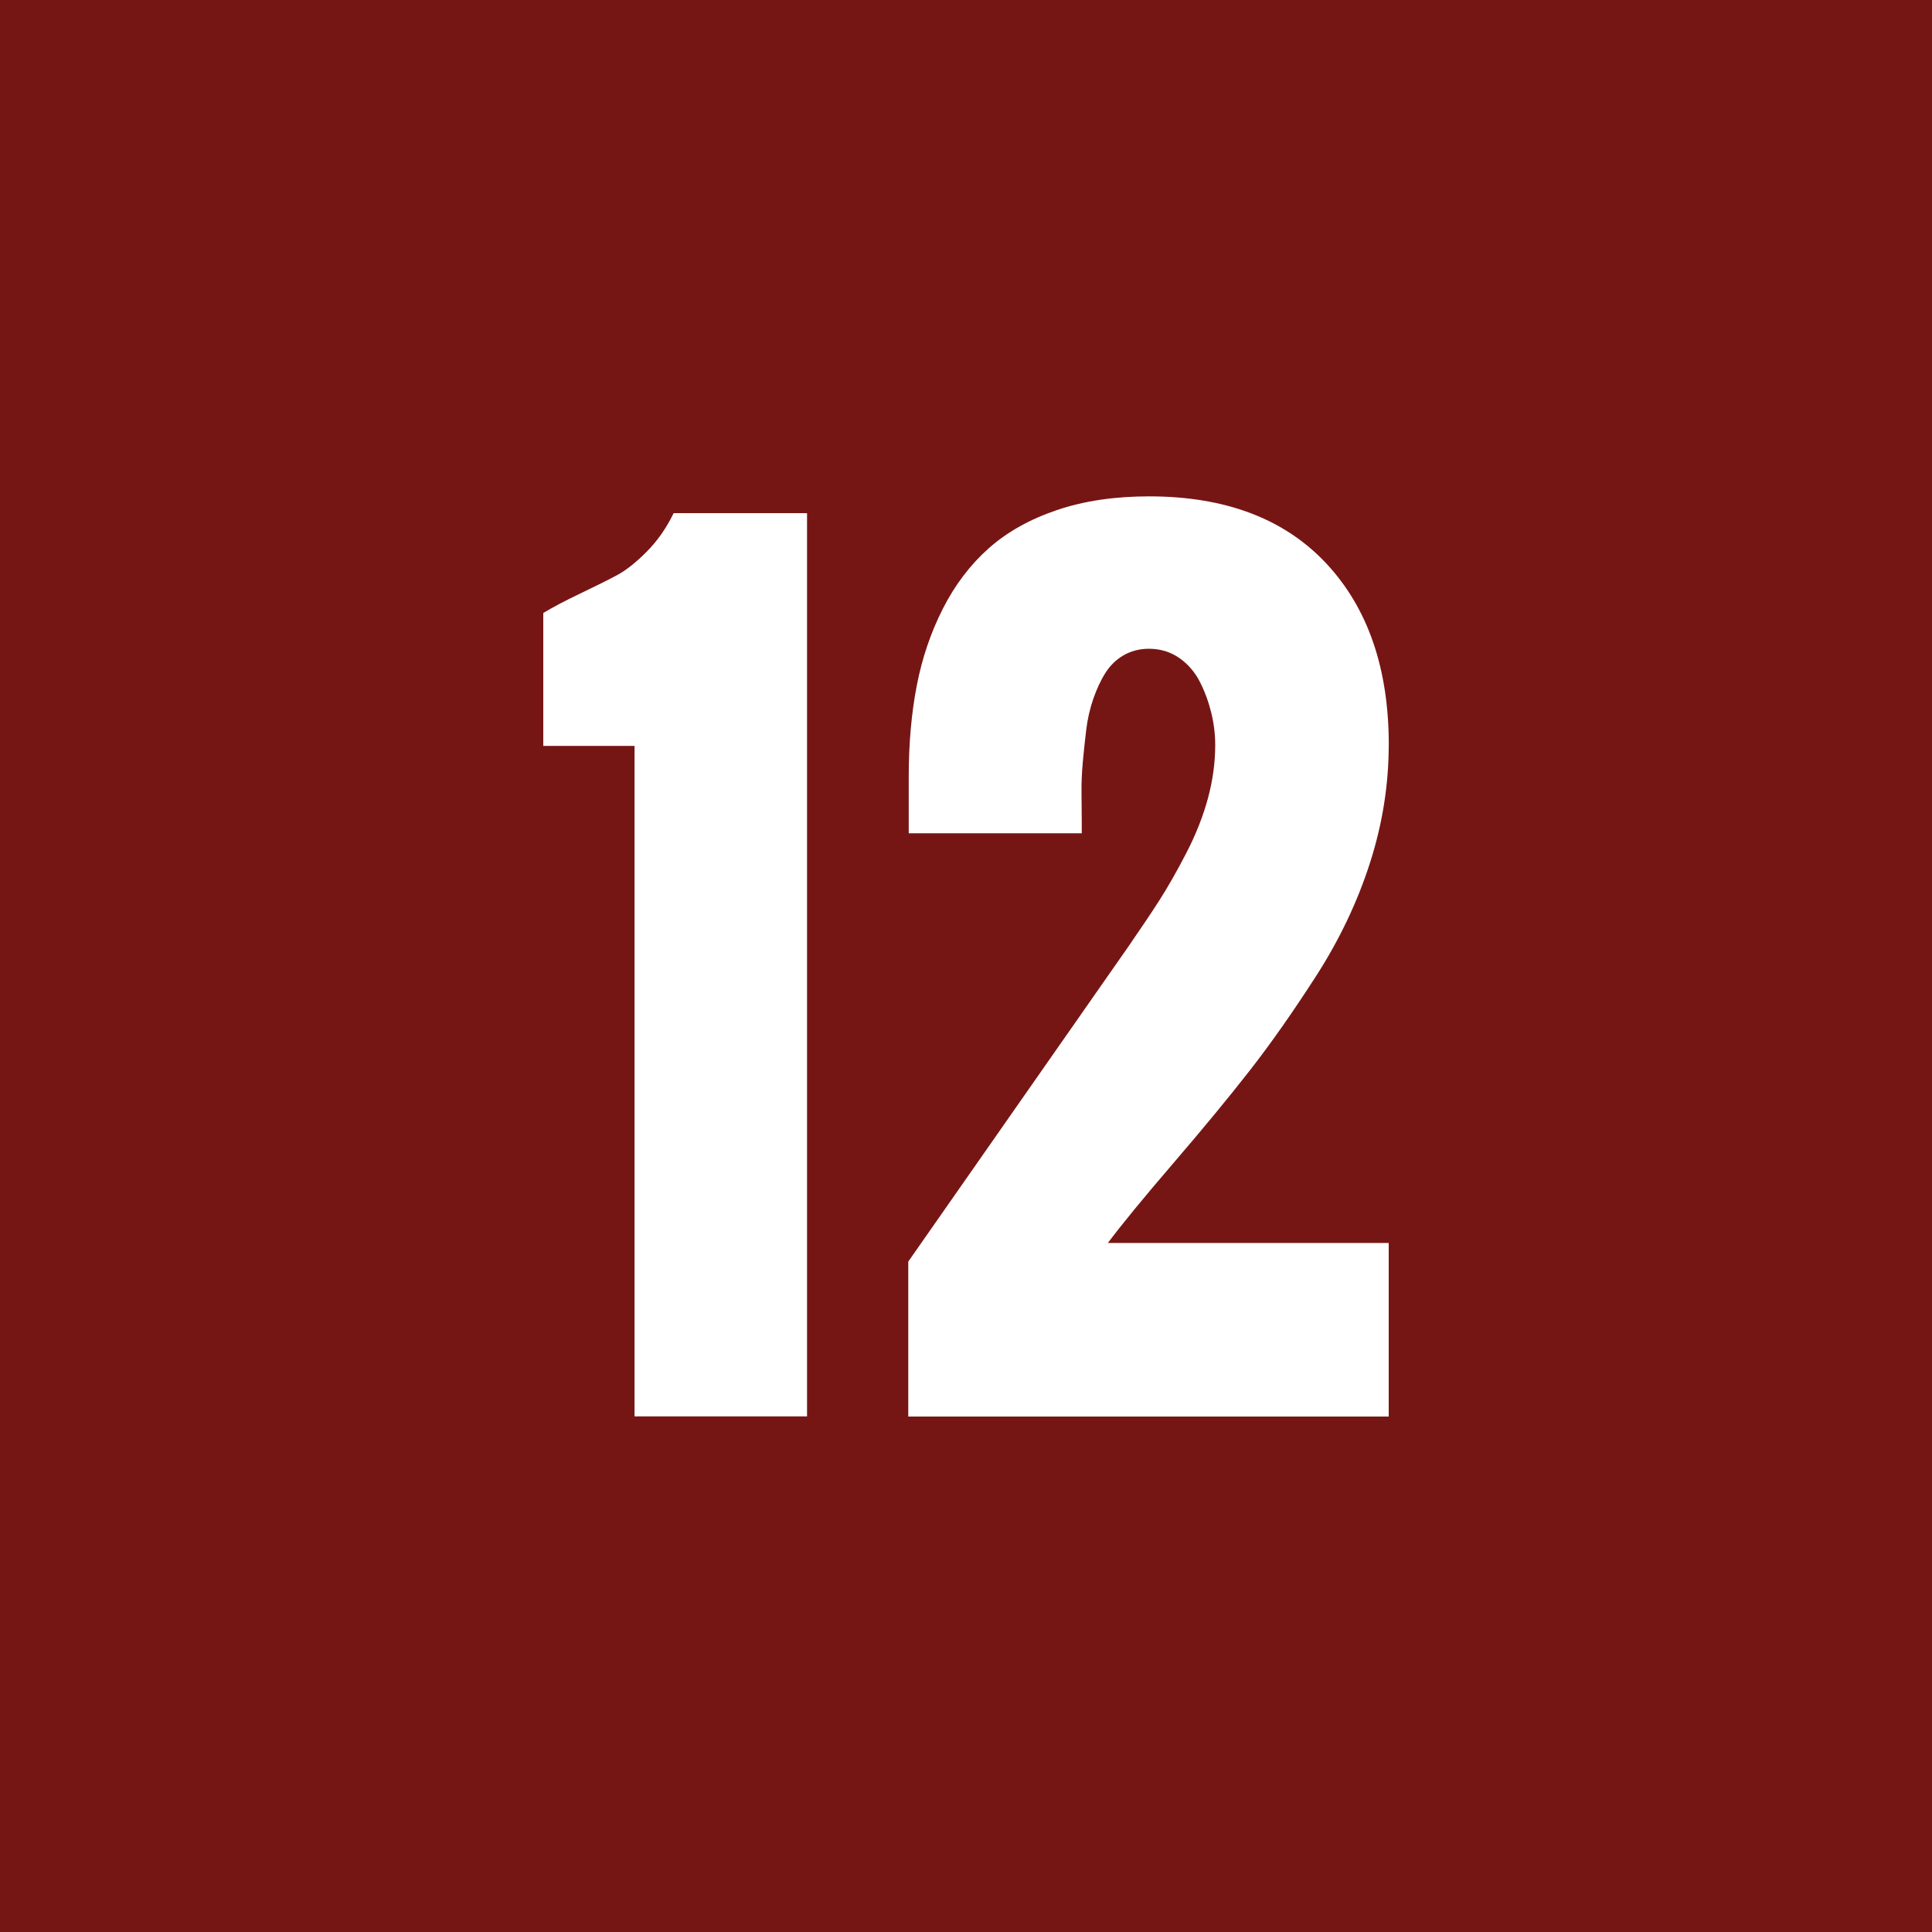 <?xml version="1.0" encoding="UTF-8"?>
<svg id="Ebene_1" data-name="Ebene 1" xmlns="http://www.w3.org/2000/svg" viewBox="0 0 250 250">
  <defs>
    <style>
      .cls-1 {
        fill: #fff;
      }

      .cls-1, .cls-2 {
        stroke-width: 0px;
      }

      .cls-2 {
        fill: #761614;
      }
    </style>
  </defs>
  <rect class="cls-2" width="250" height="250"/>
  <g>
    <path class="cls-1" d="M82.11,183.29v-86.77h-11.81v-17.2c1.21-.73,2.83-1.59,4.87-2.56,2.03-.97,3.61-1.76,4.74-2.37,1.12-.61,2.38-1.6,3.76-2.99,1.38-1.38,2.55-3.05,3.5-5h17.26v116.88h-22.33Z"/>
    <path class="cls-1" d="M179.7,96.39c0,5.15-.81,10.24-2.43,15.28-1.62,5.04-3.93,9.89-6.91,14.54-2.99,4.65-5.86,8.75-8.63,12.3-2.77,3.55-6.08,7.56-9.93,12.04-3.85,4.48-6.66,7.91-8.44,10.29h36.34v22.46h-62.17v-20.05l28.43-40.69c1.64-2.38,3.01-4.41,4.09-6.1s2.24-3.72,3.47-6.1c1.23-2.38,2.16-4.74,2.79-7.07.63-2.34.94-4.63.94-6.88,0-1.34-.16-2.7-.49-4.09-.33-1.38-.81-2.73-1.46-4.02-.65-1.3-1.55-2.35-2.69-3.15-1.15-.8-2.46-1.2-3.93-1.2-1.21,0-2.3.28-3.28.84-.97.56-1.76,1.33-2.37,2.3-.61.97-1.12,2.09-1.56,3.34-.43,1.26-.74,2.59-.91,3.99-.17,1.41-.32,2.82-.45,4.25s-.18,2.78-.16,4.06c.02,1.28.03,2.46.03,3.54v1.56h-22.39v-7.33c0-4.28.35-8.21,1.04-11.78.69-3.57,1.82-6.89,3.38-9.96,1.56-3.07,3.53-5.67,5.91-7.79,2.38-2.12,5.32-3.77,8.83-4.96,3.5-1.19,7.48-1.78,11.94-1.78,9.86,0,17.5,2.89,22.91,8.66,5.41,5.78,8.11,13.62,8.11,23.53Z"/>
  </g>
</svg>